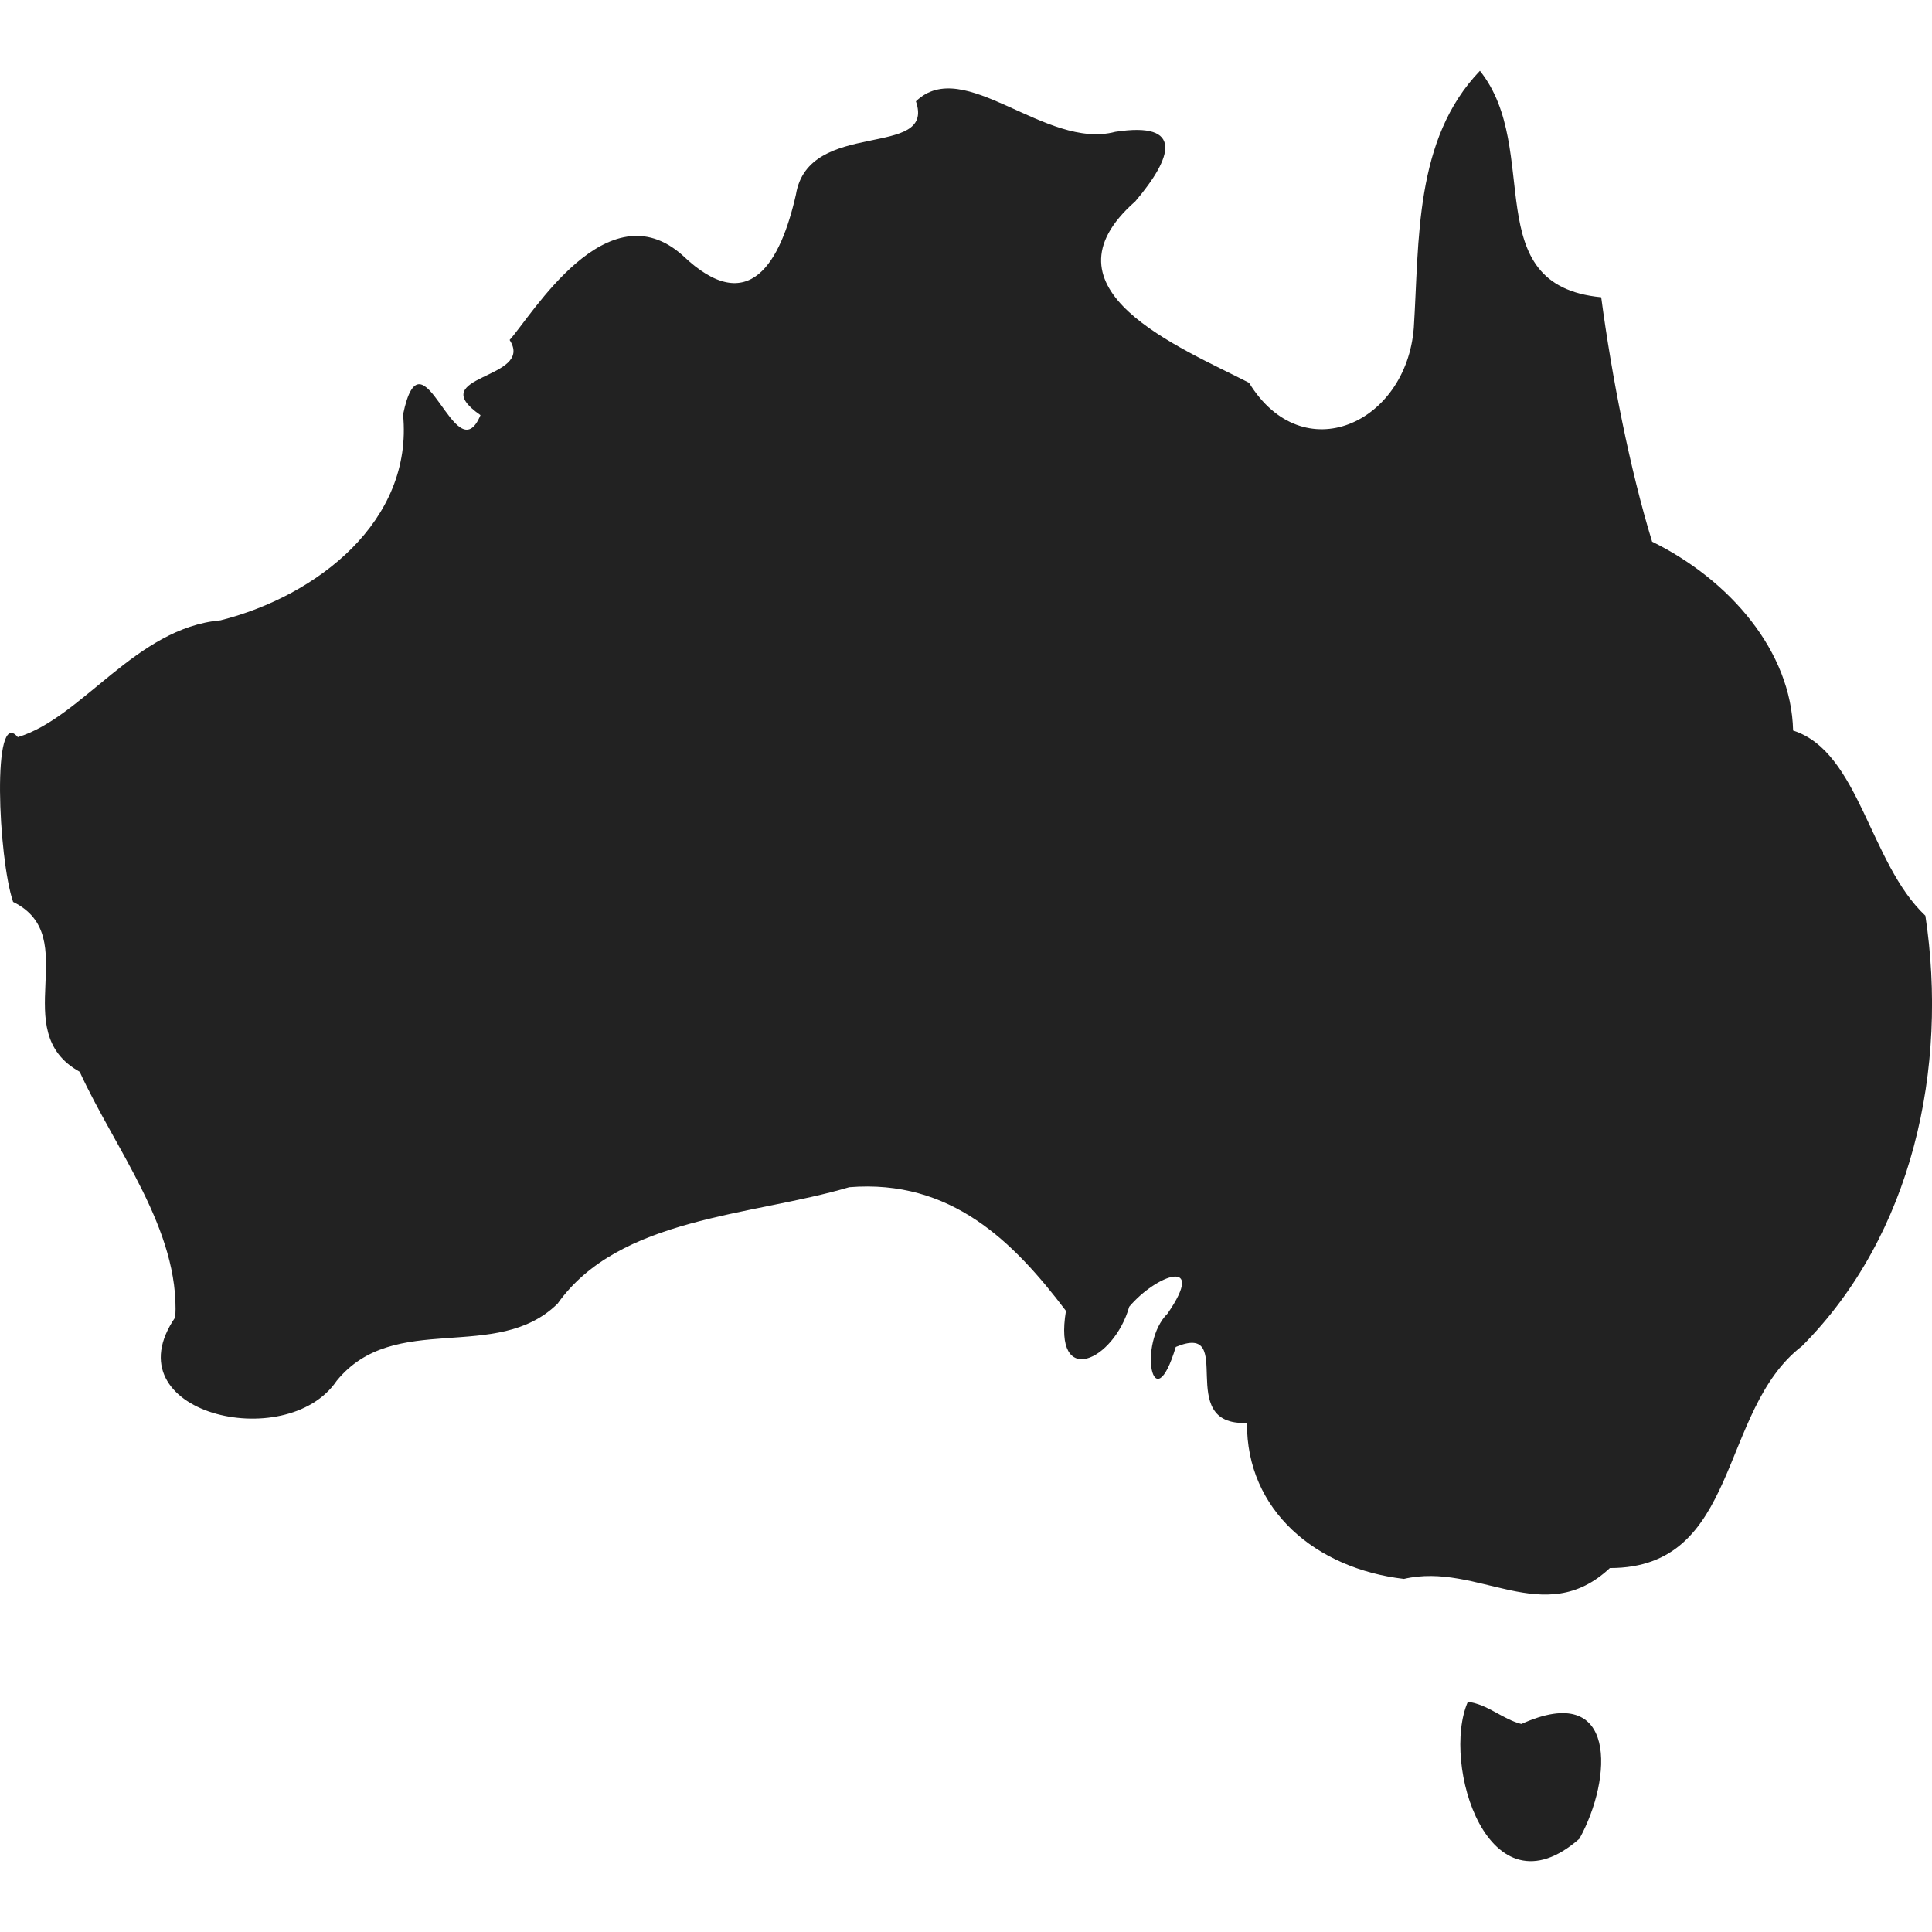 <?xml version="1.0" encoding="UTF-8"?>
<svg xmlns="http://www.w3.org/2000/svg" width="64" height="64" viewBox="0 0 64 64">
	<path fill="#222" d="M49.024 2.346c-2.179 2.268-2.006 5.62-2.19 8.515-.247 3.166-3.671 4.733-5.458 1.819-2.273-1.17-7.088-3.087-3.768-6.01 1.239-1.461 1.625-2.656-.662-2.304-2.317.615-5.01-2.55-6.605-1.01.67 1.932-3.56.545-3.975 3.091-.499 2.203-1.535 4.134-3.75 2.016-2.504-2.237-4.987 1.97-5.734 2.799.853 1.324-2.909 1.143-.965 2.49-.833 2.001-1.932-3.072-2.565-.021.343 3.524-2.84 6.01-6.048 6.818-2.81.252-4.573 3.223-6.714 3.87-.87-1.04-.65 4.011-.156 5.458C2.787 31.029.2 34.153 2.64 35.504c1.184 2.587 3.321 5.234 3.168 8.13-2.186 3.172 3.68 4.56 5.343 2.11 1.913-2.355 5.297-.565 7.32-2.559 2.039-2.874 6.43-2.899 9.66-3.857 3.368-.274 5.443 1.8 7.18 4.096-.43 2.596 1.588 1.655 2.096-.137.903-1.066 2.574-1.662 1.27.226-.998.99-.486 3.618.272 1.107 2.06-.86-.1 2.63 2.359 2.515-.024 2.905 2.293 4.83 5.199 5.168 2.456-.574 4.634 1.692 6.822-.36 4.33.004 3.583-5.22 6.362-7.349 3.678-3.691 4.851-9.228 4.09-14.26-1.857-1.748-2.183-5.43-4.382-6.134-.06-2.62-2.088-4.984-4.671-6.257-.734-2.389-1.338-5.474-1.686-8.096-4.132-.394-1.933-4.892-4.017-7.5zm-.4 54.03c-.893 2.043.675 7.189 3.696 4.534 1.1-1.99 1.28-5.248-1.923-3.8-.63-.162-1.114-.655-1.773-.734z"/>
</svg>
